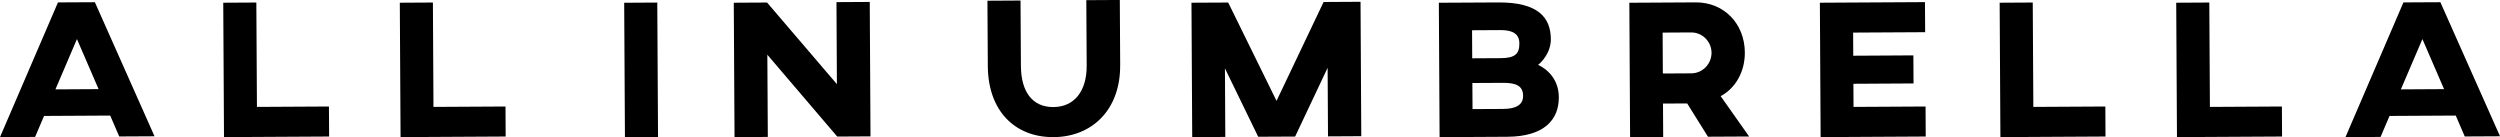 <?xml version="1.0" encoding="UTF-8"?>
<svg id="_レイヤー_2" data-name="レイヤー 2" xmlns="http://www.w3.org/2000/svg" viewBox="0 0 800 43.89">
  <g id="design">
    <g>
      <path d="M35.28,36.98l-21.18,.12-2.87,6.72-11.23,.06L18.55,.77l11.81-.06,19.09,42.9-11.3,.06-2.88-6.69Zm-3.73-8.46l-6.93-16.02-6.88,16.1,13.81-.08Z"/>
      <path d="M82.21,34.21l23.05-.13,.06,9.61-33.64,.19-.24-43.01,10.59-.06,.19,33.39Z"/>
      <path d="M138.71,34.21l23.05-.13,.05,9.61-33.63,.19-.24-43.01,10.59-.06,.18,33.39Z"/>
      <path d="M210.57,43.83l-10.59,.06-.24-43.01,10.59-.06,.24,43.01Z"/>
      <path d="M278.56,43.64l-10.65,.06-22.36-26.19,.15,26.31-10.65,.06-.24-43.01,10.65-.06,22.35,26.12-.14-26.25,10.65-.06,.24,43.01Z"/>
      <path d="M358.45,20.93c.08,14.23-9.04,22.89-21.31,22.95-12.46,.07-20.96-8.49-21.04-22.72l-.12-20.93,10.59-.06,.12,20.93c.05,8.29,3.69,13.2,10.41,13.16,6.59-.04,10.69-5,10.64-13.28l-.12-20.93,10.72-.06,.12,20.93Z"/>
      <path d="M435.61,43.58l-10.65,.06-.12-21.95-10.4,22.01-11.82,.06-10.64-21.89,.12,21.95-10.59,.06-.24-43.01,11.75-.06,15.47,31.47L423.55,.64l11.82-.07,.24,43.01Z"/>
      <path d="M498.82,31.15c.04,7.02-4.52,12.55-16.52,12.62l-21.63,.12-.24-43.01,19.05-.1c12.72-.07,16.75,4.83,16.79,11.73,.02,4.43-3.12,7.54-4.09,8.24,4.28,2.07,6.62,5.79,6.65,10.4Zm-17.85-4.64l-9.81,.05,.05,8.35,9.81-.05c4.26-.02,6.39-1.43,6.37-4.21-.02-3.16-2.22-4.16-6.42-4.14Zm5.23-12.62c-.02-2.91-1.96-4.29-6.03-4.26l-9.11,.05,.05,8.98,9.11-.05c4.58-.03,5.99-1.36,5.98-4.72Z"/>
      <path d="M558.35,16.8c.03,6.2-3.03,11.47-7.74,13.96l9.11,12.92-13.17,.07-6.65-10.65-7.74,.04,.06,10.69-10.59,.06-.24-43.01,21.24-.12c8.91-.05,15.66,6.67,15.72,16.04Zm-26.31-6.37l.07,13.09,9.1-.05c3.61-.02,6.5-3.01,6.48-6.61-.02-3.54-2.94-6.5-6.49-6.48l-9.17,.05Z"/>
      <path d="M615.99,.69l.06,9.61-23.05,.13,.04,7.4,19.24-.11,.05,8.98-19.24,.11,.04,7.4,23.05-.13,.05,9.61-33.63,.19-.24-43.01,33.63-.19Z"/>
      <path d="M650.66,34.21l23.05-.13,.05,9.61-33.63,.19-.24-43.01,10.59-.06,.19,33.39Z"/>
      <path d="M707.16,34.21l23.05-.13,.05,9.61-33.63,.19-.24-43.01,10.59-.06,.19,33.39Z"/>
      <path d="M785.83,36.98l-21.18,.12-2.87,6.72-11.23,.06L769.1,.77l11.82-.06,19.09,42.9-11.29,.06-2.88-6.69Zm-3.73-8.46l-6.93-16.02-6.89,16.1,13.81-.08Z"/>
    </g>
  </g>
</svg>